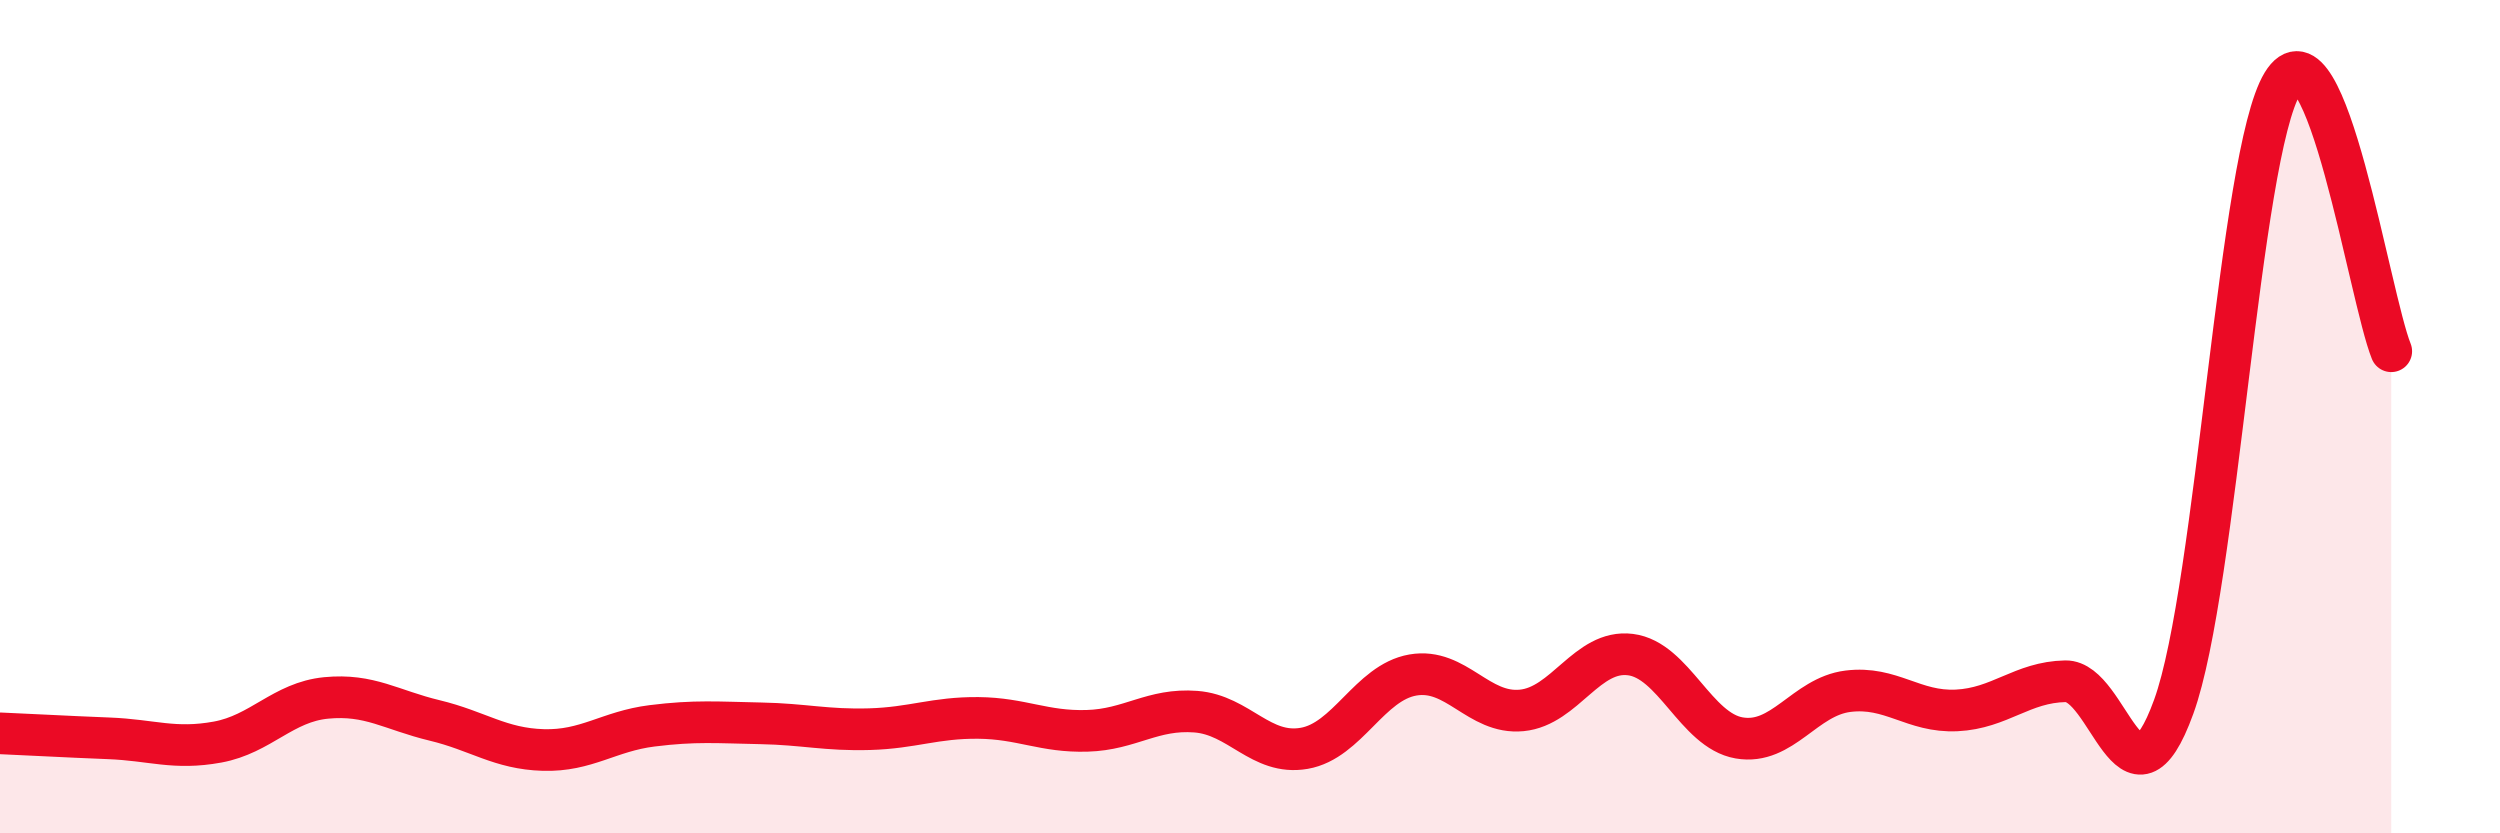 
    <svg width="60" height="20" viewBox="0 0 60 20" xmlns="http://www.w3.org/2000/svg">
      <path
        d="M 0,17.6 C 0.52,17.62 1.57,17.68 2.61,17.72 C 3.65,17.76 4.18,18 5.22,17.81 C 6.26,17.62 6.79,16.85 7.83,16.75 C 8.87,16.65 9.39,17.04 10.43,17.29 C 11.47,17.54 12,17.97 13.04,18 C 14.08,18.03 14.61,17.55 15.65,17.42 C 16.69,17.29 17.22,17.34 18.26,17.36 C 19.3,17.38 19.83,17.53 20.87,17.5 C 21.91,17.47 22.44,17.22 23.48,17.23 C 24.52,17.24 25.05,17.57 26.09,17.54 C 27.13,17.51 27.66,17 28.7,17.08 C 29.74,17.16 30.26,18.14 31.3,17.96 C 32.34,17.78 32.87,16.38 33.91,16.2 C 34.95,16.02 35.48,17.15 36.52,17.05 C 37.56,16.95 38.09,15.58 39.13,15.71 C 40.17,15.84 40.7,17.53 41.74,17.71 C 42.78,17.89 43.31,16.72 44.35,16.59 C 45.39,16.46 45.92,17.1 46.96,17.05 C 48,17 48.53,16.37 49.57,16.35 C 50.61,16.33 51.13,19.83 52.17,16.96 C 53.21,14.09 53.74,3.71 54.78,2 C 55.82,0.29 56.87,7.14 57.39,8.43L57.39 20L0 20Z"
        fill="#EB0A25"
        opacity="0.1"
        stroke-linecap="round"
        stroke-linejoin="round"
      />
      <path
        d="M 0,17.6 C 0.52,17.62 1.57,17.68 2.61,17.72 C 3.65,17.76 4.18,18 5.22,17.81 C 6.26,17.62 6.79,16.85 7.83,16.75 C 8.87,16.65 9.39,17.04 10.43,17.29 C 11.47,17.54 12,17.97 13.04,18 C 14.08,18.03 14.61,17.55 15.65,17.42 C 16.69,17.29 17.22,17.34 18.26,17.36 C 19.3,17.38 19.83,17.53 20.87,17.5 C 21.91,17.47 22.44,17.22 23.48,17.23 C 24.52,17.24 25.05,17.57 26.09,17.54 C 27.13,17.51 27.66,17 28.7,17.08 C 29.74,17.16 30.26,18.14 31.3,17.96 C 32.34,17.78 32.87,16.38 33.91,16.2 C 34.95,16.02 35.48,17.15 36.52,17.05 C 37.56,16.95 38.09,15.58 39.13,15.71 C 40.17,15.84 40.7,17.53 41.74,17.71 C 42.78,17.89 43.31,16.72 44.35,16.59 C 45.39,16.46 45.92,17.1 46.96,17.05 C 48,17 48.53,16.37 49.57,16.35 C 50.61,16.33 51.13,19.83 52.17,16.96 C 53.21,14.09 53.74,3.71 54.78,2 C 55.82,0.29 56.87,7.14 57.39,8.43"
        stroke="#EB0A25"
        stroke-width="1"
        fill="none"
        stroke-linecap="round"
        stroke-linejoin="round"
      />
    </svg>
  